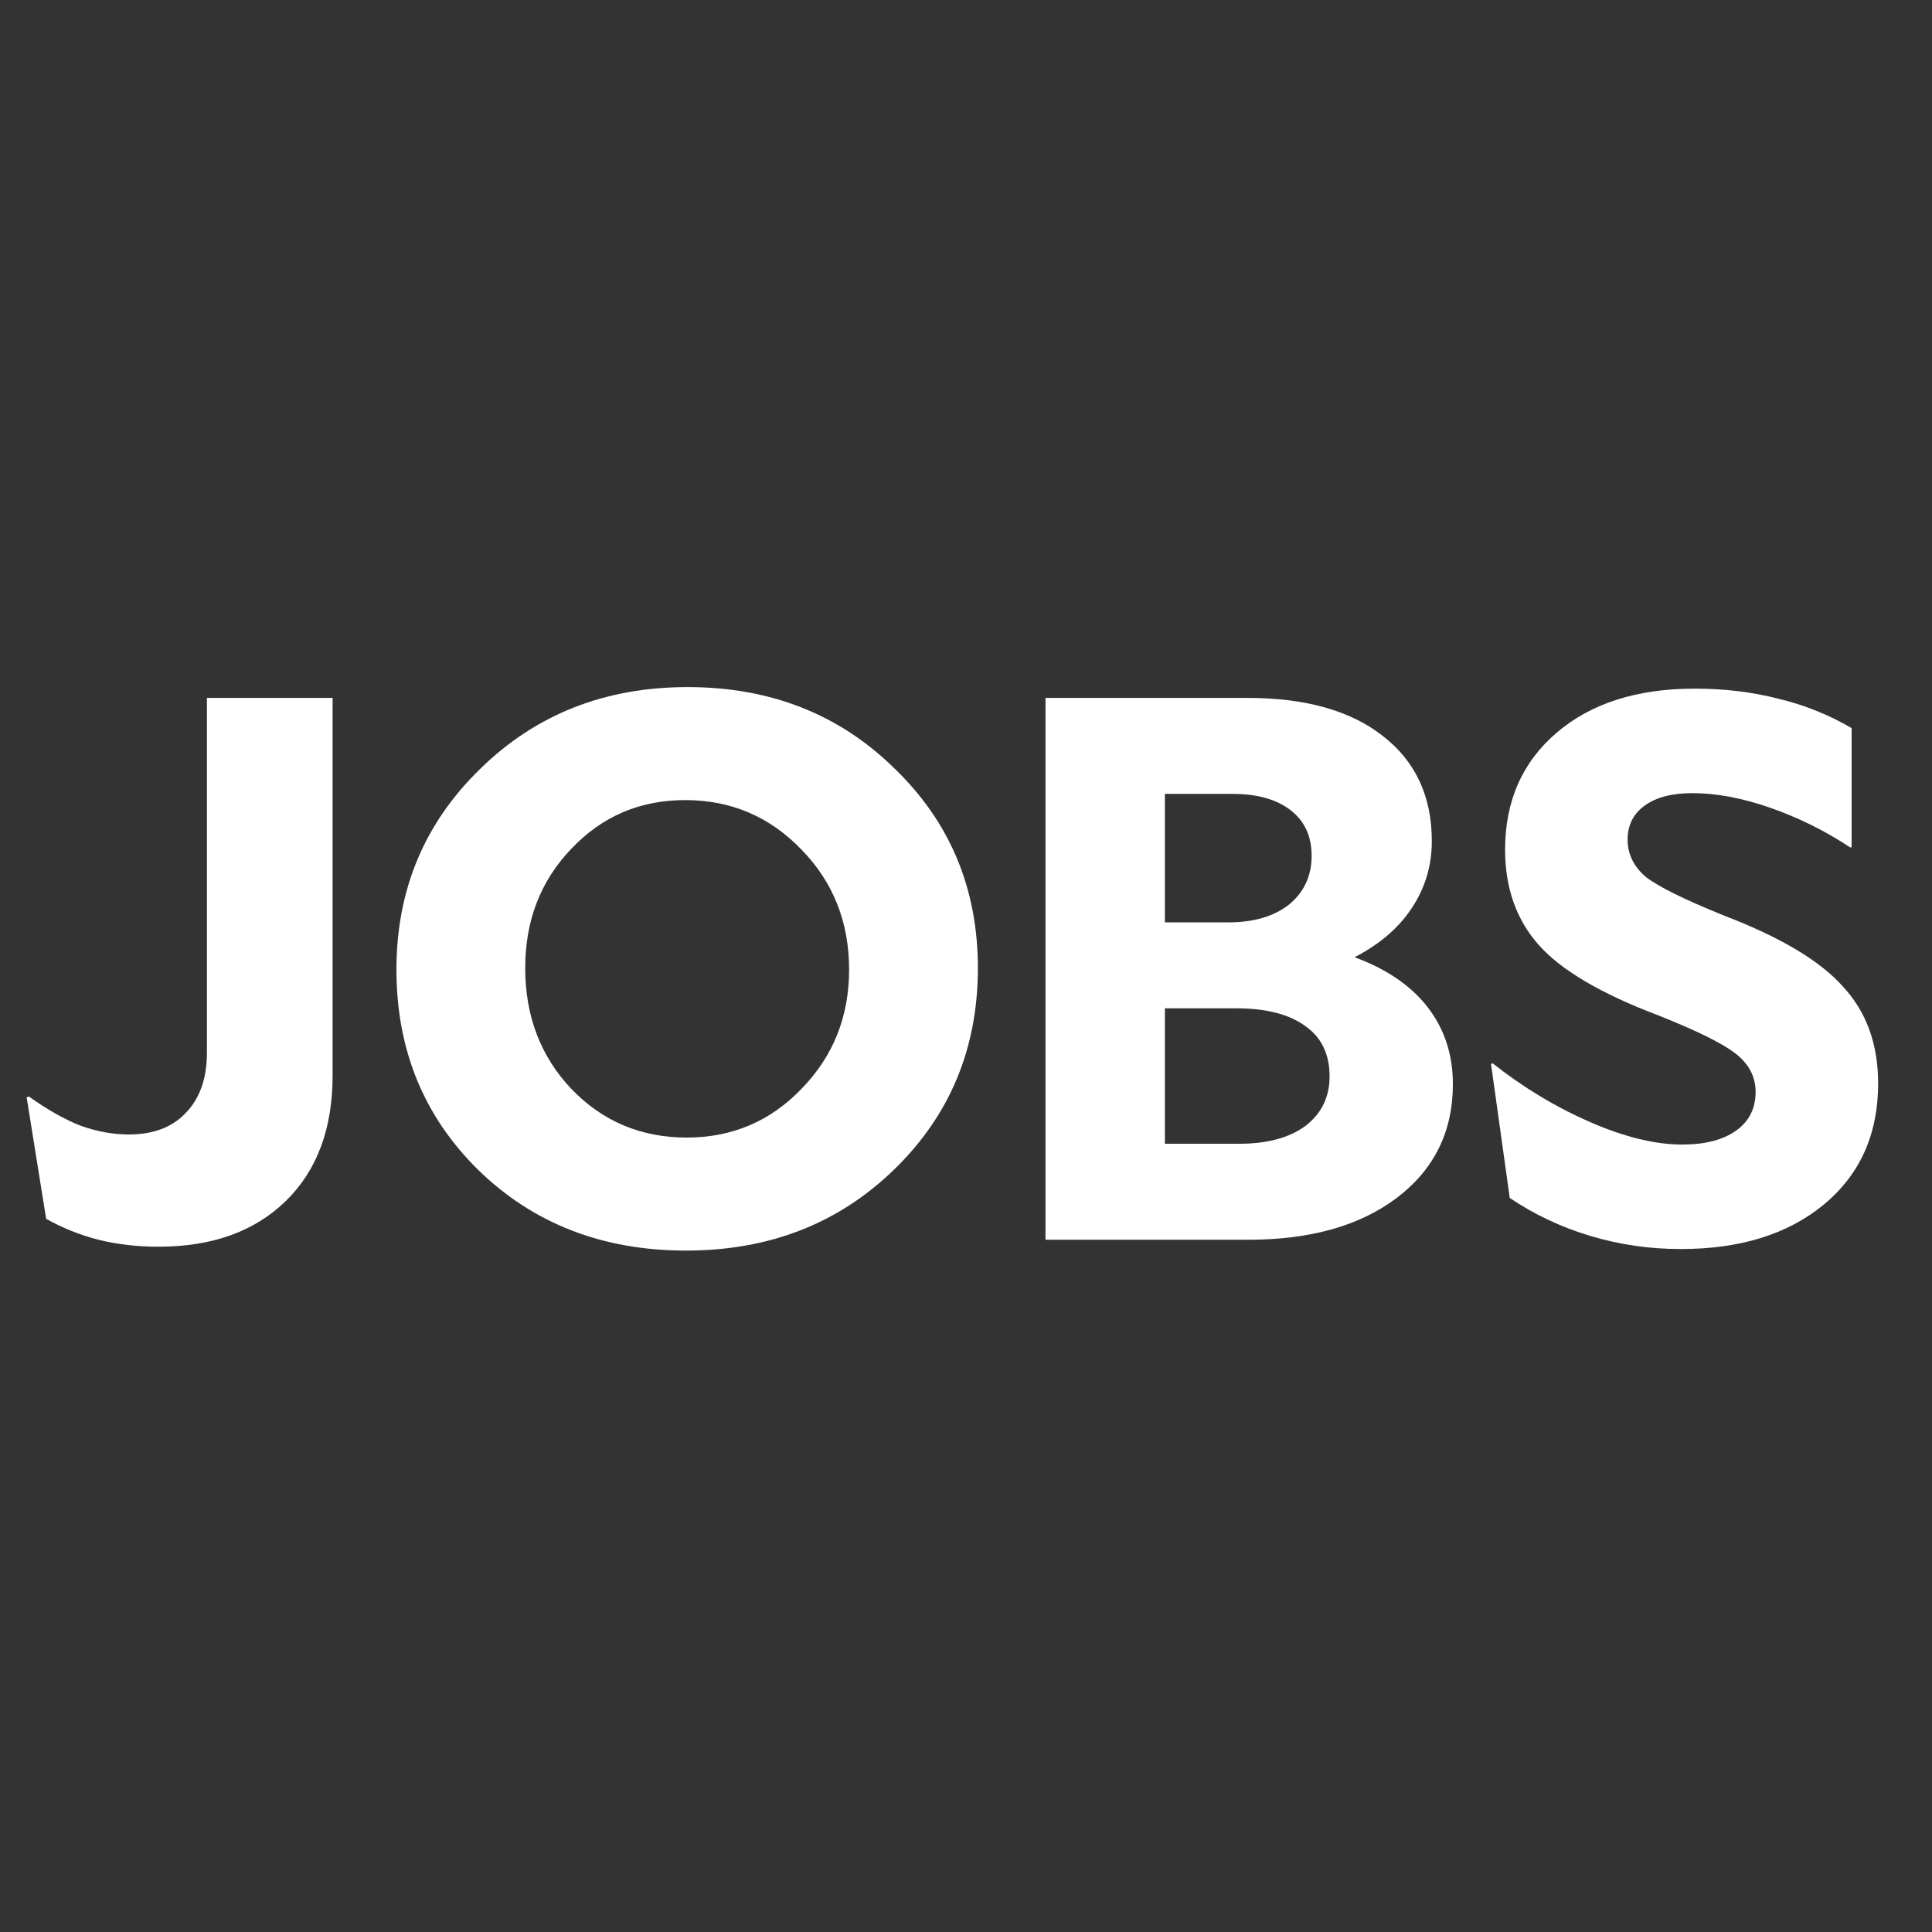 <svg width="284" height="284" viewBox="0 0 284 284" fill="none" xmlns="http://www.w3.org/2000/svg">
<rect x="0" y="0" width="284" height="284" fill="#333333" stroke="none"/>
<path d="M18.946 166.765C22.541 166.765 25.332 165.703 27.321 163.579C29.386 161.455 30.419 158.497 30.419 154.704V102.592H48.89V158.118C48.89 165.931 46.595 172.075 42.006 176.55C37.417 181.026 31.183 183.263 23.306 183.263C20.17 183.263 17.225 182.923 14.472 182.24C11.795 181.557 9.232 180.533 6.785 179.167L3.917 161.304L4.261 161.19C7.014 163.162 9.577 164.603 11.948 165.513C14.319 166.348 16.651 166.765 18.946 166.765Z" fill="white"/>
<path d="M100.839 183.833C88.602 183.833 78.429 179.889 70.322 172C62.291 164.111 58.275 154.288 58.275 142.53C58.275 130.849 62.367 121.026 70.551 113.061C78.735 105.02 88.908 101 101.069 101C113.23 101 123.364 104.983 131.472 112.947C139.656 120.836 143.747 130.621 143.747 142.303C143.747 154.06 139.656 163.921 131.472 171.886C123.288 179.851 113.077 183.833 100.839 183.833ZM100.724 117.612C94.071 117.612 88.487 120.001 83.974 124.78C79.462 129.483 77.206 135.324 77.206 142.303C77.206 149.358 79.462 155.274 83.974 160.053C88.563 164.832 94.223 167.221 100.954 167.221C107.608 167.221 113.23 164.832 117.819 160.053C122.485 155.274 124.817 149.433 124.817 142.53C124.817 135.552 122.485 129.673 117.819 124.894C113.154 120.039 107.455 117.612 100.724 117.612Z" fill="white"/>
<path d="M213.571 159.37C213.571 166.348 210.818 171.924 205.311 176.095C199.881 180.191 192.615 182.24 183.513 182.24H153.684V102.592H183.398C191.888 102.592 198.504 104.45 203.246 108.167C208.065 111.884 210.474 117.042 210.474 123.642C210.474 127.283 209.479 130.583 207.491 133.541C205.579 136.424 202.787 138.813 199.116 140.709C203.858 142.454 207.452 144.919 209.9 148.105C212.348 151.291 213.571 155.046 213.571 159.37ZM181.218 116.701H171.237V135.589H180.53C184.278 135.589 187.261 134.717 189.479 132.972C191.697 131.152 192.806 128.762 192.806 125.804C192.806 122.921 191.773 120.683 189.708 119.091C187.643 117.498 184.813 116.701 181.218 116.701ZM171.237 148.219V168.131H182.136C186.267 168.131 189.517 167.258 191.888 165.513C194.259 163.693 195.445 161.266 195.445 158.232C195.445 154.97 194.259 152.504 191.888 150.836C189.517 149.091 186.113 148.219 181.677 148.219H171.237Z" fill="white"/>
<path d="M243.731 149.244C235.317 146.058 229.466 142.607 226.177 138.89C222.889 135.173 221.244 130.508 221.244 124.895C221.244 117.764 223.768 112.037 228.816 107.714C233.864 103.39 240.633 101.228 249.122 101.228C253.482 101.228 257.574 101.721 261.398 102.707C265.223 103.617 268.817 105.059 272.183 107.031V124.554H271.953C268.282 122.126 264.382 120.192 260.251 118.75C256.121 117.309 252.297 116.589 248.779 116.589C245.795 116.589 243.463 117.196 241.78 118.409C240.097 119.623 239.256 121.292 239.256 123.416C239.256 125.539 240.136 127.36 241.895 128.877C243.731 130.318 247.555 132.214 253.368 134.566C261.704 137.752 267.555 141.242 270.921 145.034C274.362 148.751 276.083 153.492 276.083 159.257C276.083 166.691 273.445 172.608 268.168 177.007C262.89 181.406 255.853 183.606 247.058 183.606C242.469 183.606 238.032 182.962 233.749 181.672C229.466 180.383 225.527 178.524 221.932 176.097L219.179 156.412L219.408 156.299C223.921 159.864 228.701 162.746 233.749 164.946C238.797 167.146 243.31 168.246 247.287 168.246C250.652 168.246 253.291 167.563 255.203 166.197C257.115 164.832 258.071 162.936 258.071 160.509C258.071 158.309 257.115 156.45 255.203 154.933C253.291 153.416 249.467 151.52 243.731 149.244Z" fill="white"/>
</svg>
